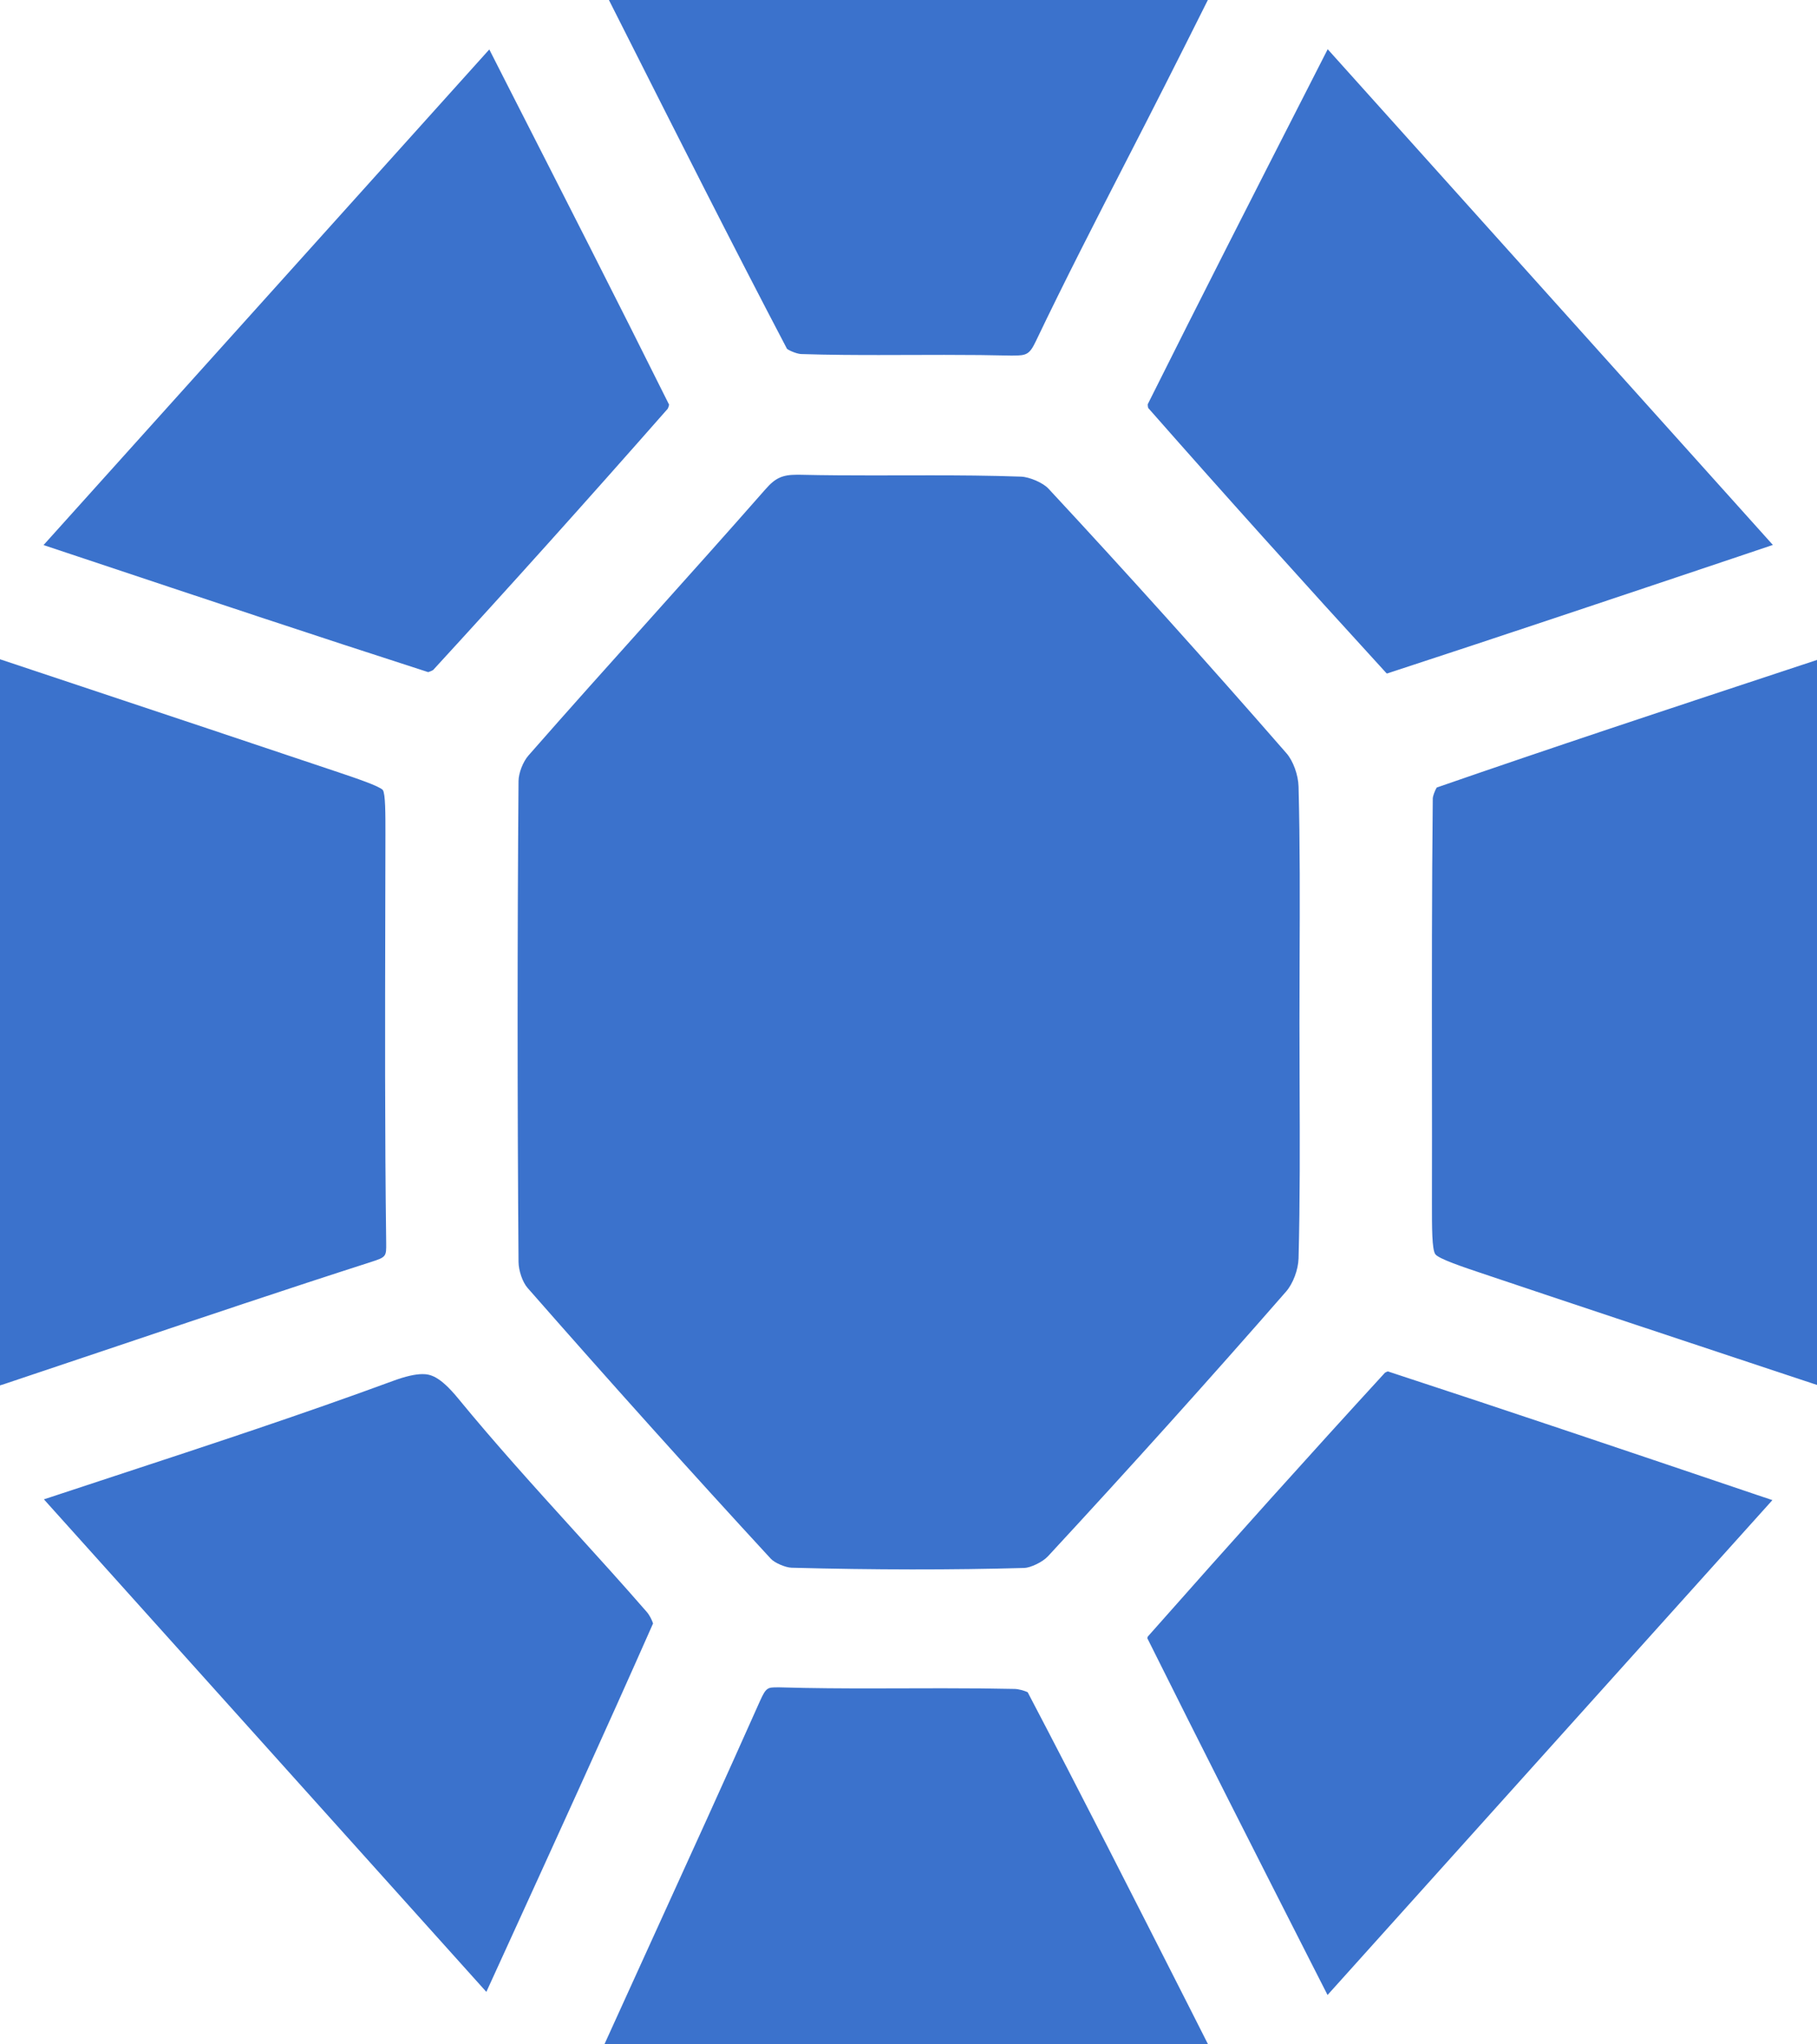 <svg width="24" height="27" viewBox="0 0 24 27" fill="none" xmlns="http://www.w3.org/2000/svg">
<path d="M12.472 4.687C12.824 4.687 13.094 4.69 13.346 4.696L13.379 4.696C13.559 4.696 13.598 4.682 13.682 4.507C14.065 3.705 14.478 2.902 14.877 2.125C15.049 1.79 15.221 1.455 15.391 1.119C15.577 0.752 15.762 0.384 15.954 0H8.043L8.253 0.416C8.948 1.793 9.666 3.217 10.395 4.607C10.436 4.638 10.536 4.675 10.583 4.676C10.953 4.688 11.325 4.689 11.608 4.689C11.752 4.689 11.895 4.689 12.039 4.688C12.183 4.688 12.328 4.687 12.472 4.687ZM0.575 7.199L1.116 7.379C2.678 7.9 4.154 8.393 5.656 8.877C5.679 8.87 5.707 8.858 5.722 8.848C6.722 7.759 7.736 6.631 8.82 5.398C8.825 5.39 8.834 5.365 8.838 5.345C8.135 3.933 7.43 2.551 6.684 1.088L6.463 0.653L0.575 7.199ZM18.314 8.892L18.321 8.895C19.858 8.392 21.363 7.887 22.954 7.353L23.417 7.197L17.537 0.65L17.307 1.101C16.563 2.558 15.861 3.935 15.16 5.339C15.159 5.353 15.162 5.374 15.166 5.388C16.151 6.508 17.182 7.654 18.314 8.892ZM18.977 10.401C18.952 10.443 18.926 10.512 18.925 10.546C18.912 11.753 18.913 12.981 18.914 14.169C18.915 14.737 18.915 15.305 18.914 15.872V15.894C18.914 16.207 18.913 16.504 18.959 16.565C19.004 16.626 19.326 16.734 19.61 16.829C20.767 17.218 21.903 17.595 23.105 17.994L24 18.291V8.716L23.519 8.875C22.027 9.368 20.485 9.878 18.977 10.401ZM0 8.707V18.297C0.021 18.29 0.042 18.283 0.063 18.277C0.566 18.109 1.068 17.94 1.57 17.771C2.658 17.405 3.783 17.026 4.898 16.668C5.103 16.602 5.103 16.595 5.101 16.413C5.082 14.946 5.086 13.457 5.089 12.016L5.091 11.012C5.091 10.755 5.092 10.489 5.057 10.434C5.011 10.382 4.703 10.278 4.456 10.195C3.273 9.797 2.089 9.403 0.895 9.005L0 8.707ZM10.528 6.27C10.335 6.27 10.242 6.312 10.114 6.458C9.609 7.033 9.089 7.613 8.587 8.173C8.058 8.763 7.511 9.372 6.981 9.977C6.908 10.06 6.85 10.209 6.849 10.316C6.833 12.39 6.833 14.526 6.849 16.665C6.85 16.782 6.902 16.933 6.968 17.009C8.051 18.244 9.132 19.448 10.182 20.587C10.232 20.641 10.375 20.703 10.456 20.705C11.547 20.734 12.572 20.735 13.531 20.708C13.609 20.705 13.768 20.634 13.842 20.554C14.918 19.392 15.977 18.215 16.987 17.058C17.079 16.953 17.148 16.769 17.152 16.62C17.172 15.861 17.169 15.085 17.166 14.335C17.165 14.058 17.164 13.781 17.164 13.504C17.164 13.228 17.165 12.952 17.166 12.675C17.169 11.925 17.172 11.148 17.152 10.388C17.148 10.235 17.081 10.05 16.993 9.949C15.938 8.739 14.88 7.563 13.849 6.454C13.779 6.377 13.599 6.299 13.487 6.295C13.07 6.28 12.651 6.278 12.296 6.278L11.506 6.279C11.245 6.279 10.902 6.278 10.557 6.27L10.528 6.27ZM0.58 19.802L6.424 26.307L6.652 25.808C7.338 24.305 7.988 22.884 8.626 21.441C8.613 21.399 8.58 21.331 8.542 21.288C8.224 20.922 7.89 20.554 7.568 20.199C7.06 19.639 6.536 19.06 6.048 18.465C5.807 18.172 5.681 18.148 5.581 18.148C5.485 18.148 5.357 18.177 5.199 18.235C3.987 18.681 2.783 19.077 1.508 19.496C1.201 19.598 0.891 19.699 0.58 19.802ZM15.154 21.635C15.87 23.073 16.586 24.482 17.344 25.973L17.535 26.348L23.411 19.812L23.205 19.743C21.609 19.203 19.959 18.645 18.331 18.112C18.319 18.117 18.304 18.123 18.294 18.129C17.309 19.203 16.284 20.344 15.161 21.614C15.161 21.614 15.157 21.625 15.154 21.635ZM7.983 27H15.957L15.704 26.5C14.976 25.066 14.288 23.711 13.574 22.349C13.53 22.328 13.452 22.307 13.403 22.306C13.13 22.3 12.838 22.297 12.454 22.297C12.295 22.297 12.136 22.298 11.976 22.298C11.816 22.299 11.656 22.299 11.496 22.299C11.167 22.299 10.733 22.298 10.3 22.285L10.272 22.285C10.14 22.285 10.119 22.285 10.037 22.468C9.575 23.505 9.097 24.554 8.634 25.569C8.417 26.046 8.199 26.523 7.983 27Z" fill="#3B72CC"/>
</svg>
